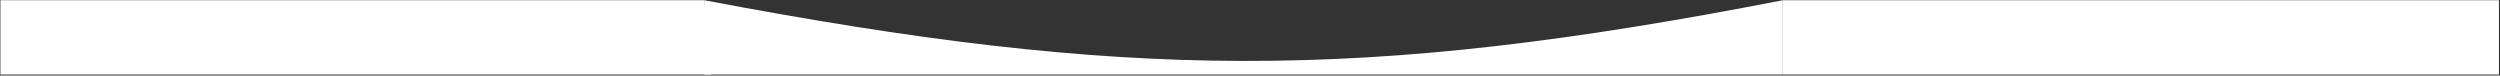 <?xml version="1.0" encoding="UTF-8"?> <svg xmlns="http://www.w3.org/2000/svg" width="2086" height="63" viewBox="0 0 2086 63" fill="none"><rect x="0" y="0" width="2086" height="63" fill="#333333" stroke="none"/><path d="M587.599 0.191C938.426 66.664 1135.46 68.796 1487.6 0.191V62.191H587.599V0.191Z" fill="white"></path><path d="M1487.6 0.191H2085.11V62.191H1487.6V0.191Z" fill="white"></path><path d="M0.359 0.191H587.599L593.237 62.191H0.359V0.191Z" fill="white"></path></svg> 